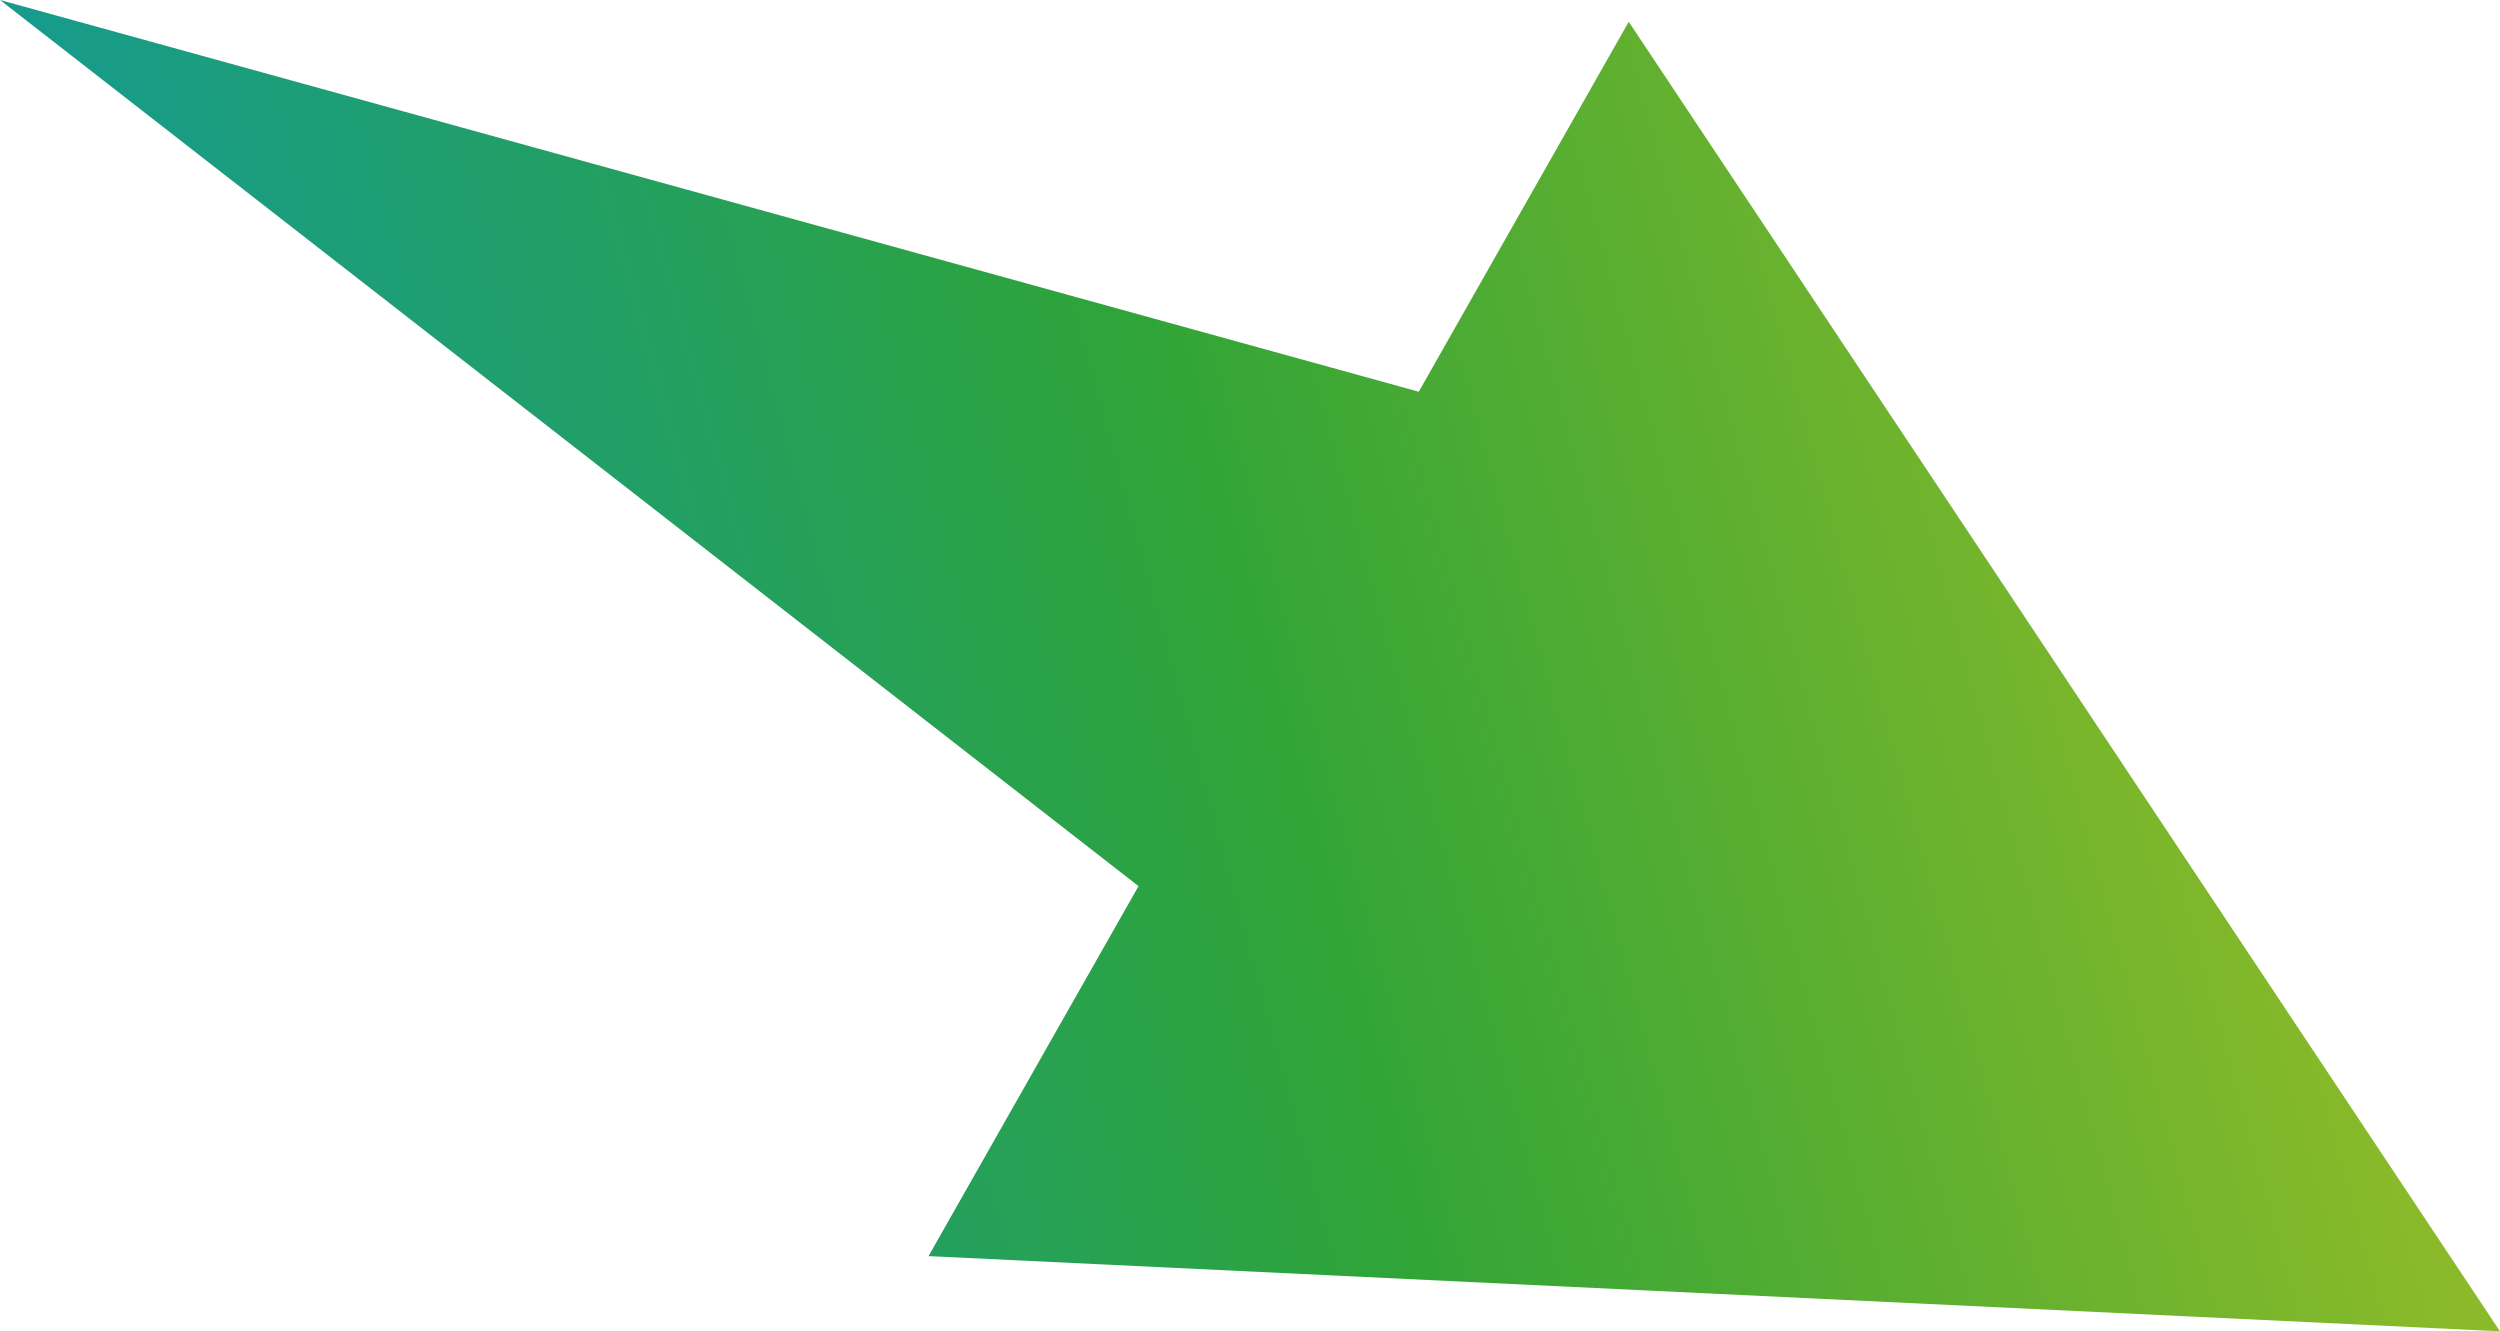 <?xml version="1.0" encoding="UTF-8"?>
<svg id="_レイヤー_2" data-name="レイヤー 2" xmlns="http://www.w3.org/2000/svg" xmlns:xlink="http://www.w3.org/1999/xlink" viewBox="0 0 65.48 34.87">
  <defs>
    <style>
      .cls-1 {
        fill: none;
      }

      .cls-2 {
        fill: url(#_名称未設定グラデーション_2);
      }

      .cls-3 {
        clip-path: url(#clippath);
      }
    </style>
    <clipPath id="clippath">
      <polygon class="cls-1" points="37.16 10.26 0 0 29.82 23.21 24.32 32.9 65.48 34.87 65.48 34.87 42.66 .57 37.16 10.26"/>
    </clipPath>
    <linearGradient id="_名称未設定グラデーション_2" data-name="名称未設定グラデーション 2" x1="-2877.61" y1="5635.59" x2="-2876.89" y2="5635.59" gradientTransform="translate(213149.79 -417411.43) scale(74.07)" gradientUnits="userSpaceOnUse">
      <stop offset="0" stop-color="#169b90"/>
      <stop offset="0" stop-color="#169b90"/>
      <stop offset=".3" stop-color="#24a05d"/>
      <stop offset=".5" stop-color="#2fa438"/>
      <stop offset=".99" stop-color="#8aba29"/>
      <stop offset="1" stop-color="#8aba29"/>
    </linearGradient>
  </defs>
  <g id="_レイヤー_2-2" data-name="レイヤー 2">
    <g class="cls-3">
      <rect class="cls-2" x="-4.47" y="-9.91" width="74.51" height="53.2" transform="translate(-3.26 9.33) rotate(-15.44)"/>
    </g>
  </g>
</svg>